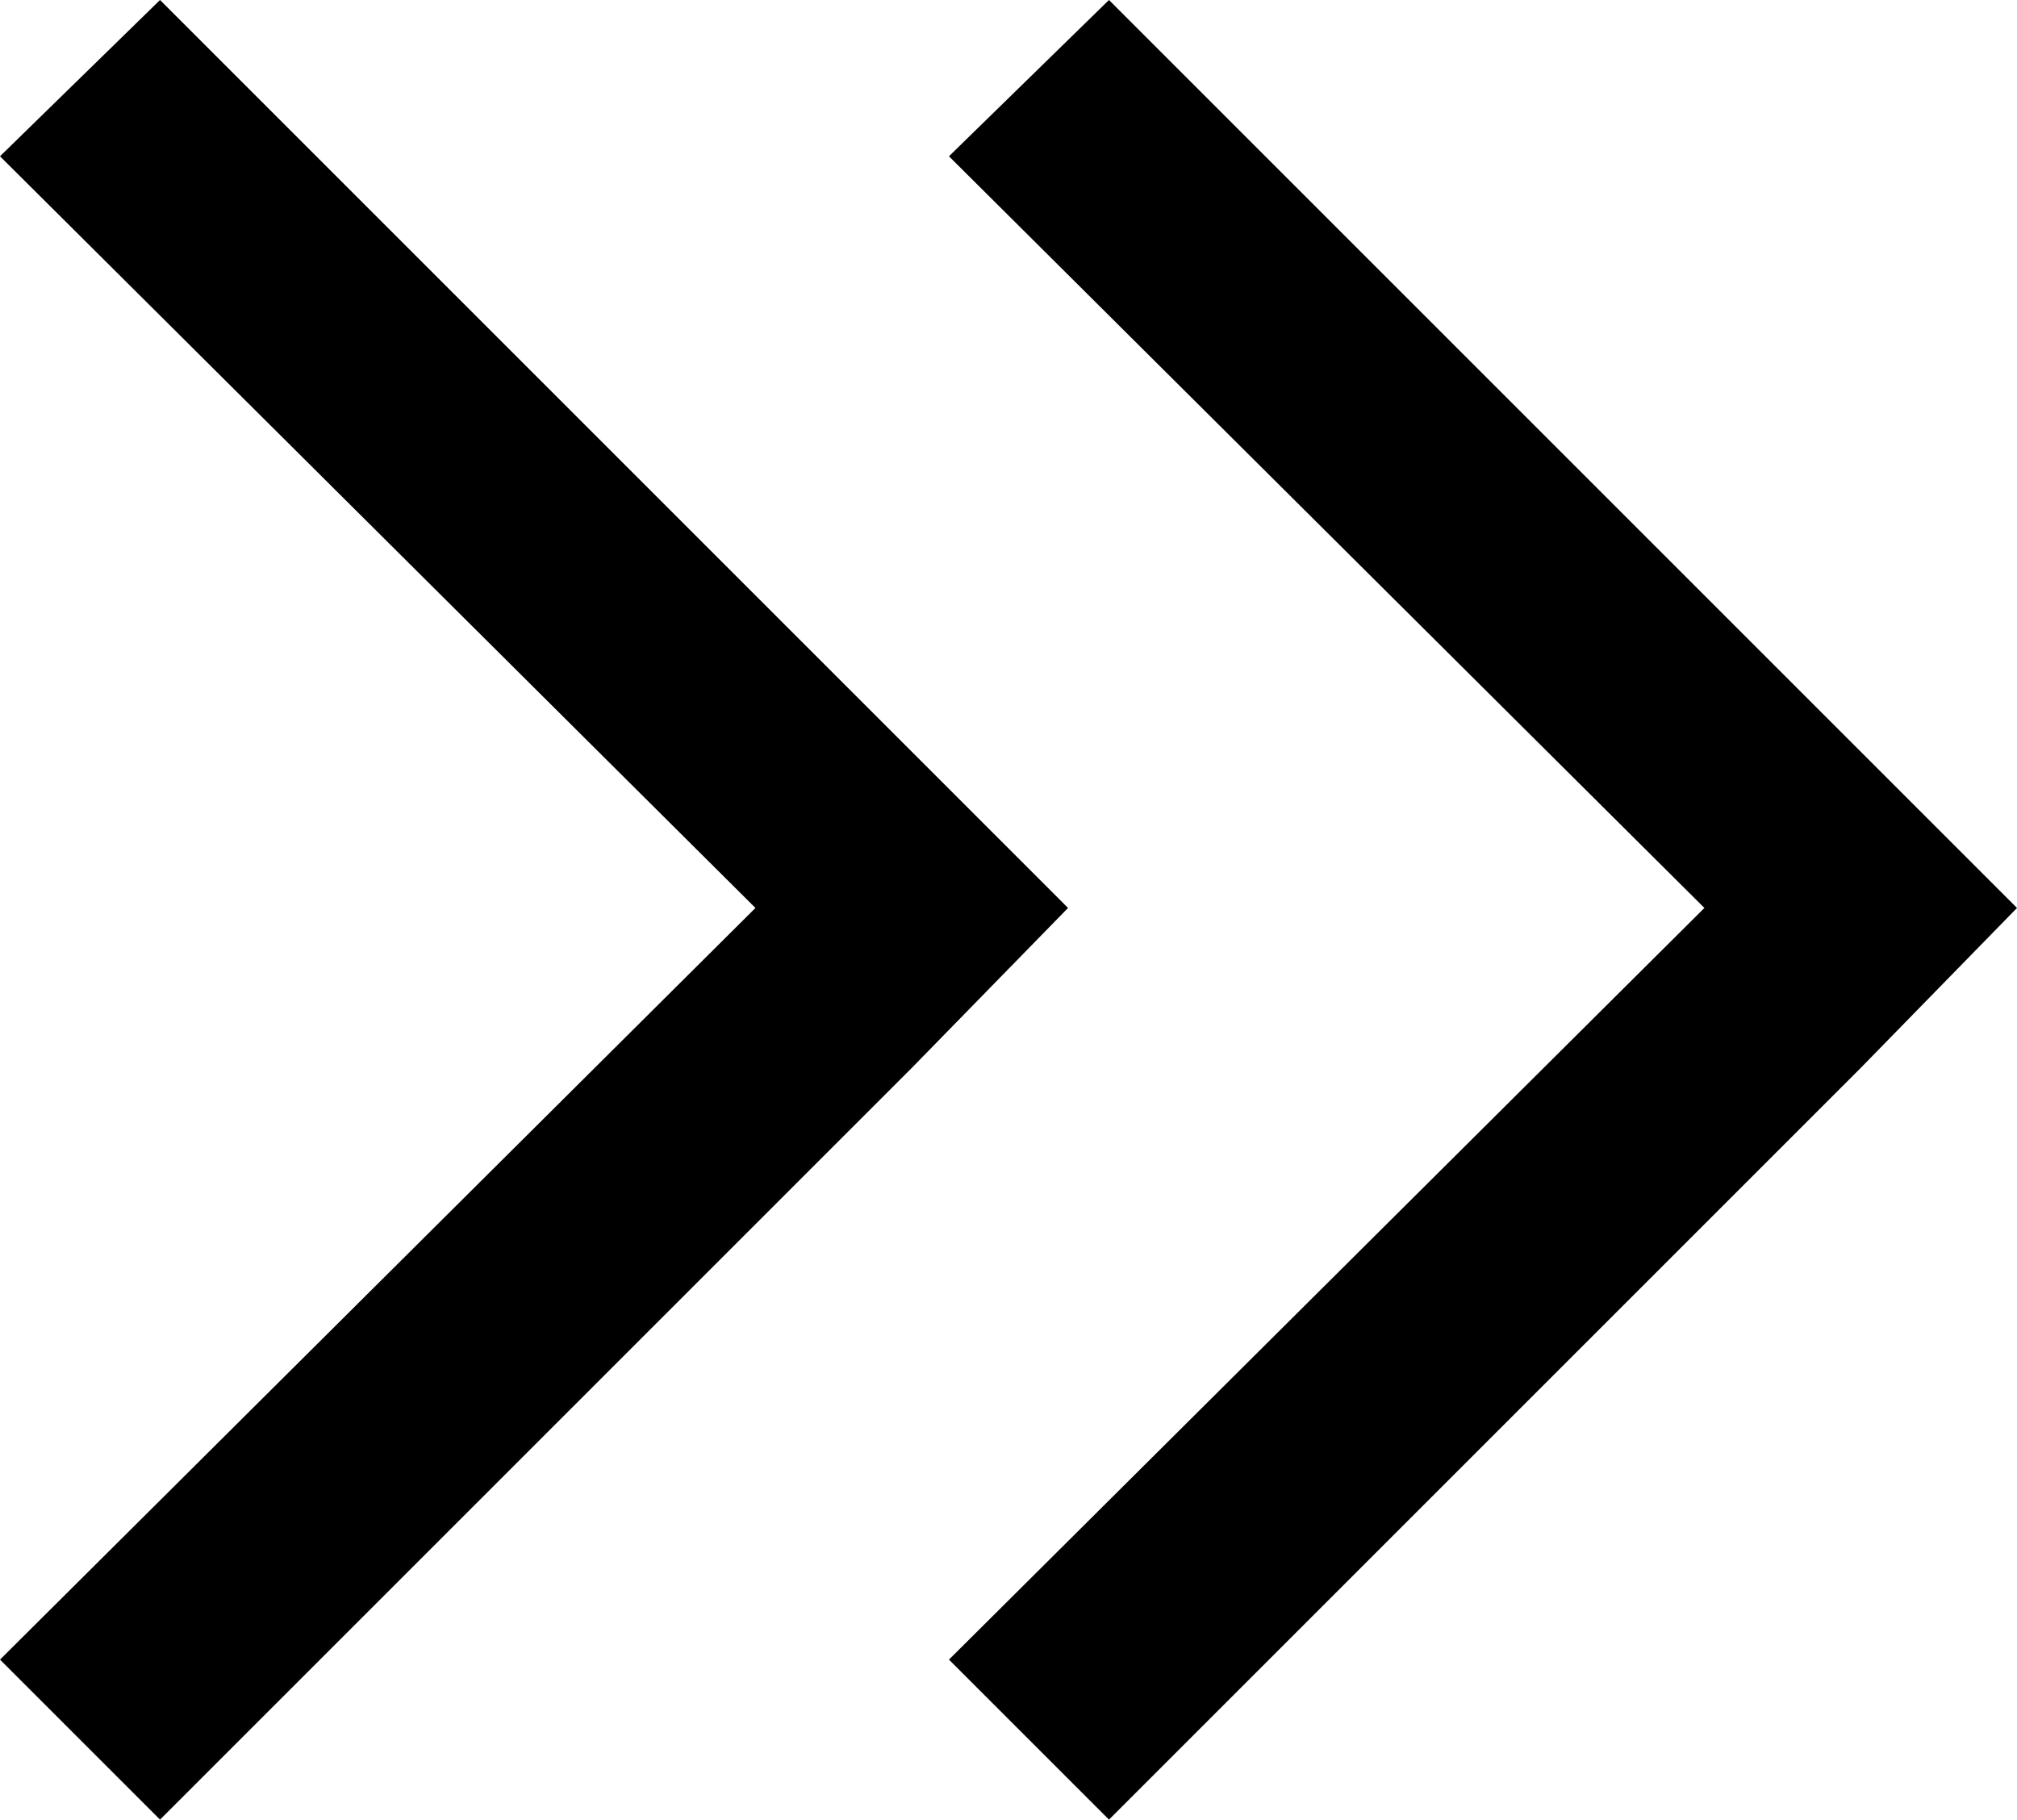 <svg xmlns="http://www.w3.org/2000/svg" width="54.2" height="48.9" viewBox="950.4 -433.6 54.2 48.9"><path d="M1004.6-409.2l-4.2-4.2-20.2-20.2-4.3 4.2 20.3 20.2-20.3 20.2 4.3 4.3 20.2-20.2"/><path d="M979.1-409.2l-4.2-4.2-20.2-20.2-4.3 4.2 20.3 20.2-20.3 20.2 4.3 4.3 20.2-20.2"/></svg>